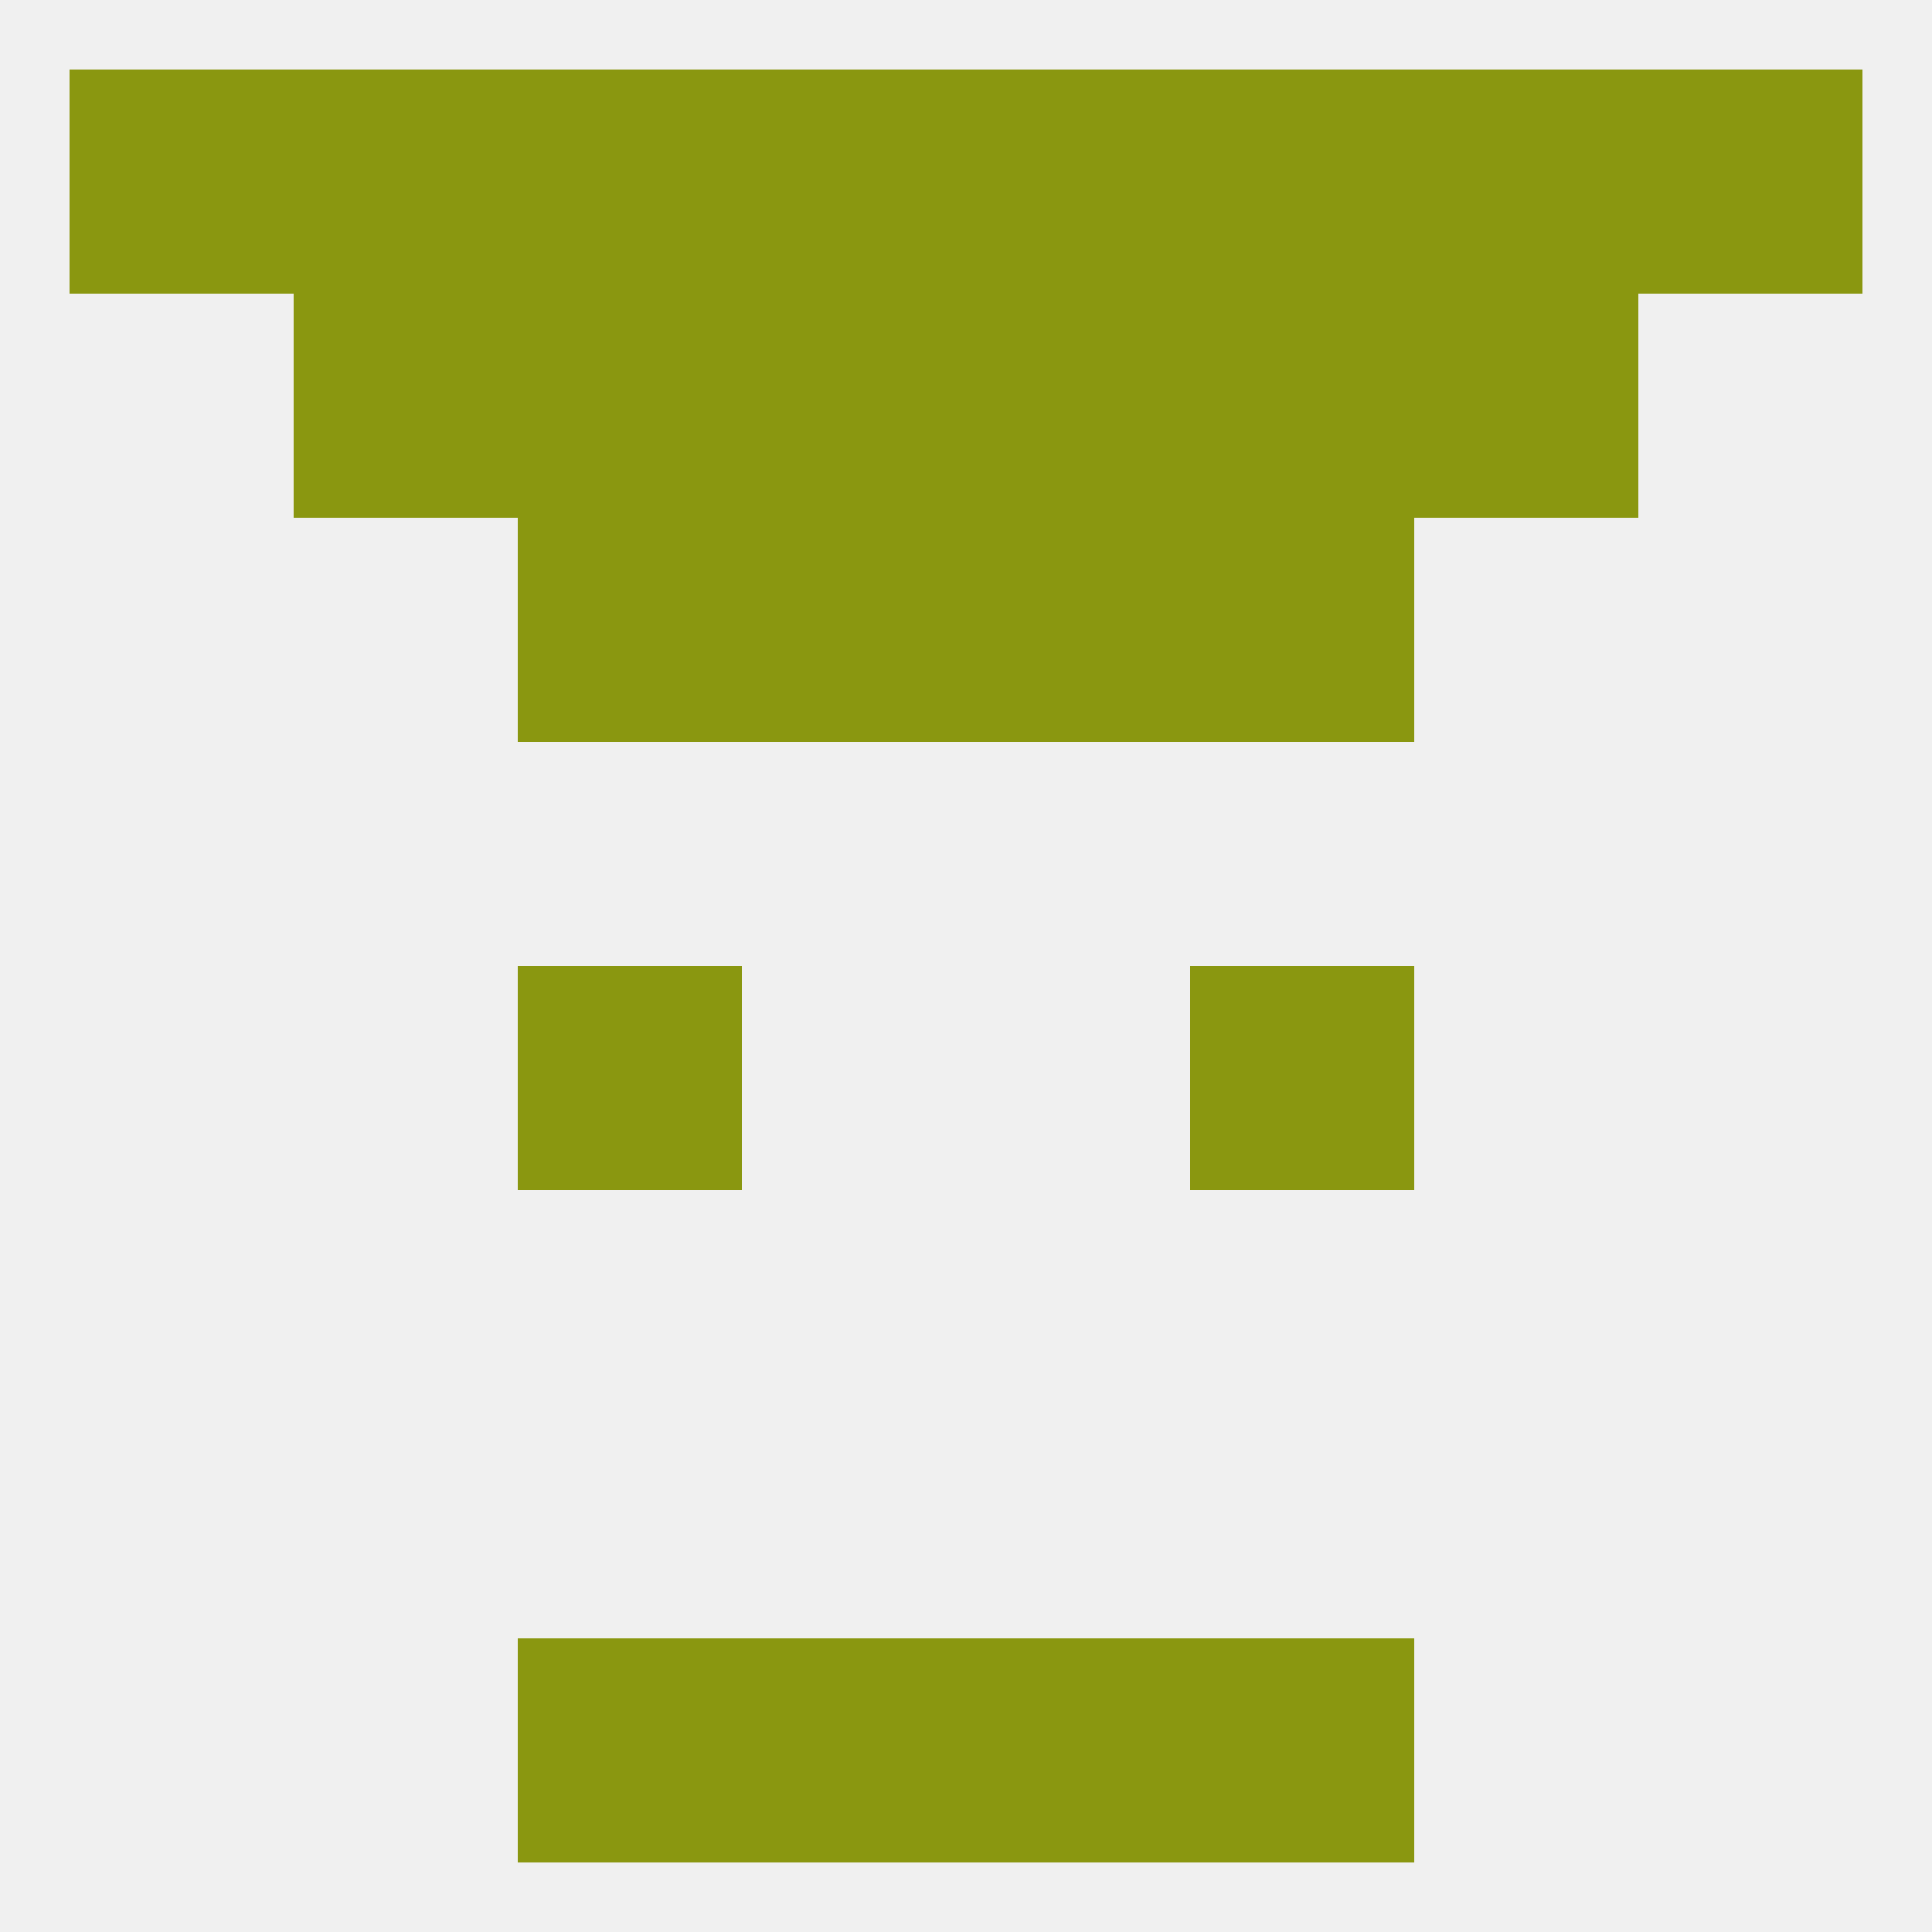 
<!--   <?xml version="1.0"?> -->
<svg version="1.1" baseprofile="full" xmlns="http://www.w3.org/2000/svg" xmlns:xlink="http://www.w3.org/1999/xlink" xmlns:ev="http://www.w3.org/2001/xml-events" width="250" height="250" viewBox="0 0 250 250" >
	<rect width="100%" height="100%" fill="rgba(240,240,240,255)"/>

	<rect x="67" y="125" width="29" height="29" fill="rgba(138,151,16,255)"/>
	<rect x="154" y="125" width="29" height="29" fill="rgba(138,151,16,255)"/>
	<rect x="96" y="67" width="29" height="29" fill="rgba(138,151,16,255)"/>
	<rect x="125" y="67" width="29" height="29" fill="rgba(138,151,16,255)"/>
	<rect x="67" y="67" width="29" height="29" fill="rgba(138,151,16,255)"/>
	<rect x="154" y="67" width="29" height="29" fill="rgba(138,151,16,255)"/>
	<rect x="183" y="38" width="29" height="29" fill="rgba(138,151,16,255)"/>
	<rect x="67" y="38" width="29" height="29" fill="rgba(138,151,16,255)"/>
	<rect x="154" y="38" width="29" height="29" fill="rgba(138,151,16,255)"/>
	<rect x="96" y="38" width="29" height="29" fill="rgba(138,151,16,255)"/>
	<rect x="125" y="38" width="29" height="29" fill="rgba(138,151,16,255)"/>
	<rect x="38" y="38" width="29" height="29" fill="rgba(138,151,16,255)"/>
	<rect x="67" y="212" width="29" height="29" fill="rgba(138,151,16,255)"/>
	<rect x="154" y="212" width="29" height="29" fill="rgba(138,151,16,255)"/>
	<rect x="96" y="212" width="29" height="29" fill="rgba(138,151,16,255)"/>
	<rect x="125" y="212" width="29" height="29" fill="rgba(138,151,16,255)"/>
	<rect x="125" y="9" width="29" height="29" fill="rgba(138,151,16,255)"/>
	<rect x="38" y="9" width="29" height="29" fill="rgba(138,151,16,255)"/>
	<rect x="183" y="9" width="29" height="29" fill="rgba(138,151,16,255)"/>
	<rect x="9" y="9" width="29" height="29" fill="rgba(138,151,16,255)"/>
	<rect x="212" y="9" width="29" height="29" fill="rgba(138,151,16,255)"/>
	<rect x="154" y="9" width="29" height="29" fill="rgba(138,151,16,255)"/>
	<rect x="96" y="9" width="29" height="29" fill="rgba(138,151,16,255)"/>
	<rect x="67" y="9" width="29" height="29" fill="rgba(138,151,16,255)"/>
</svg>